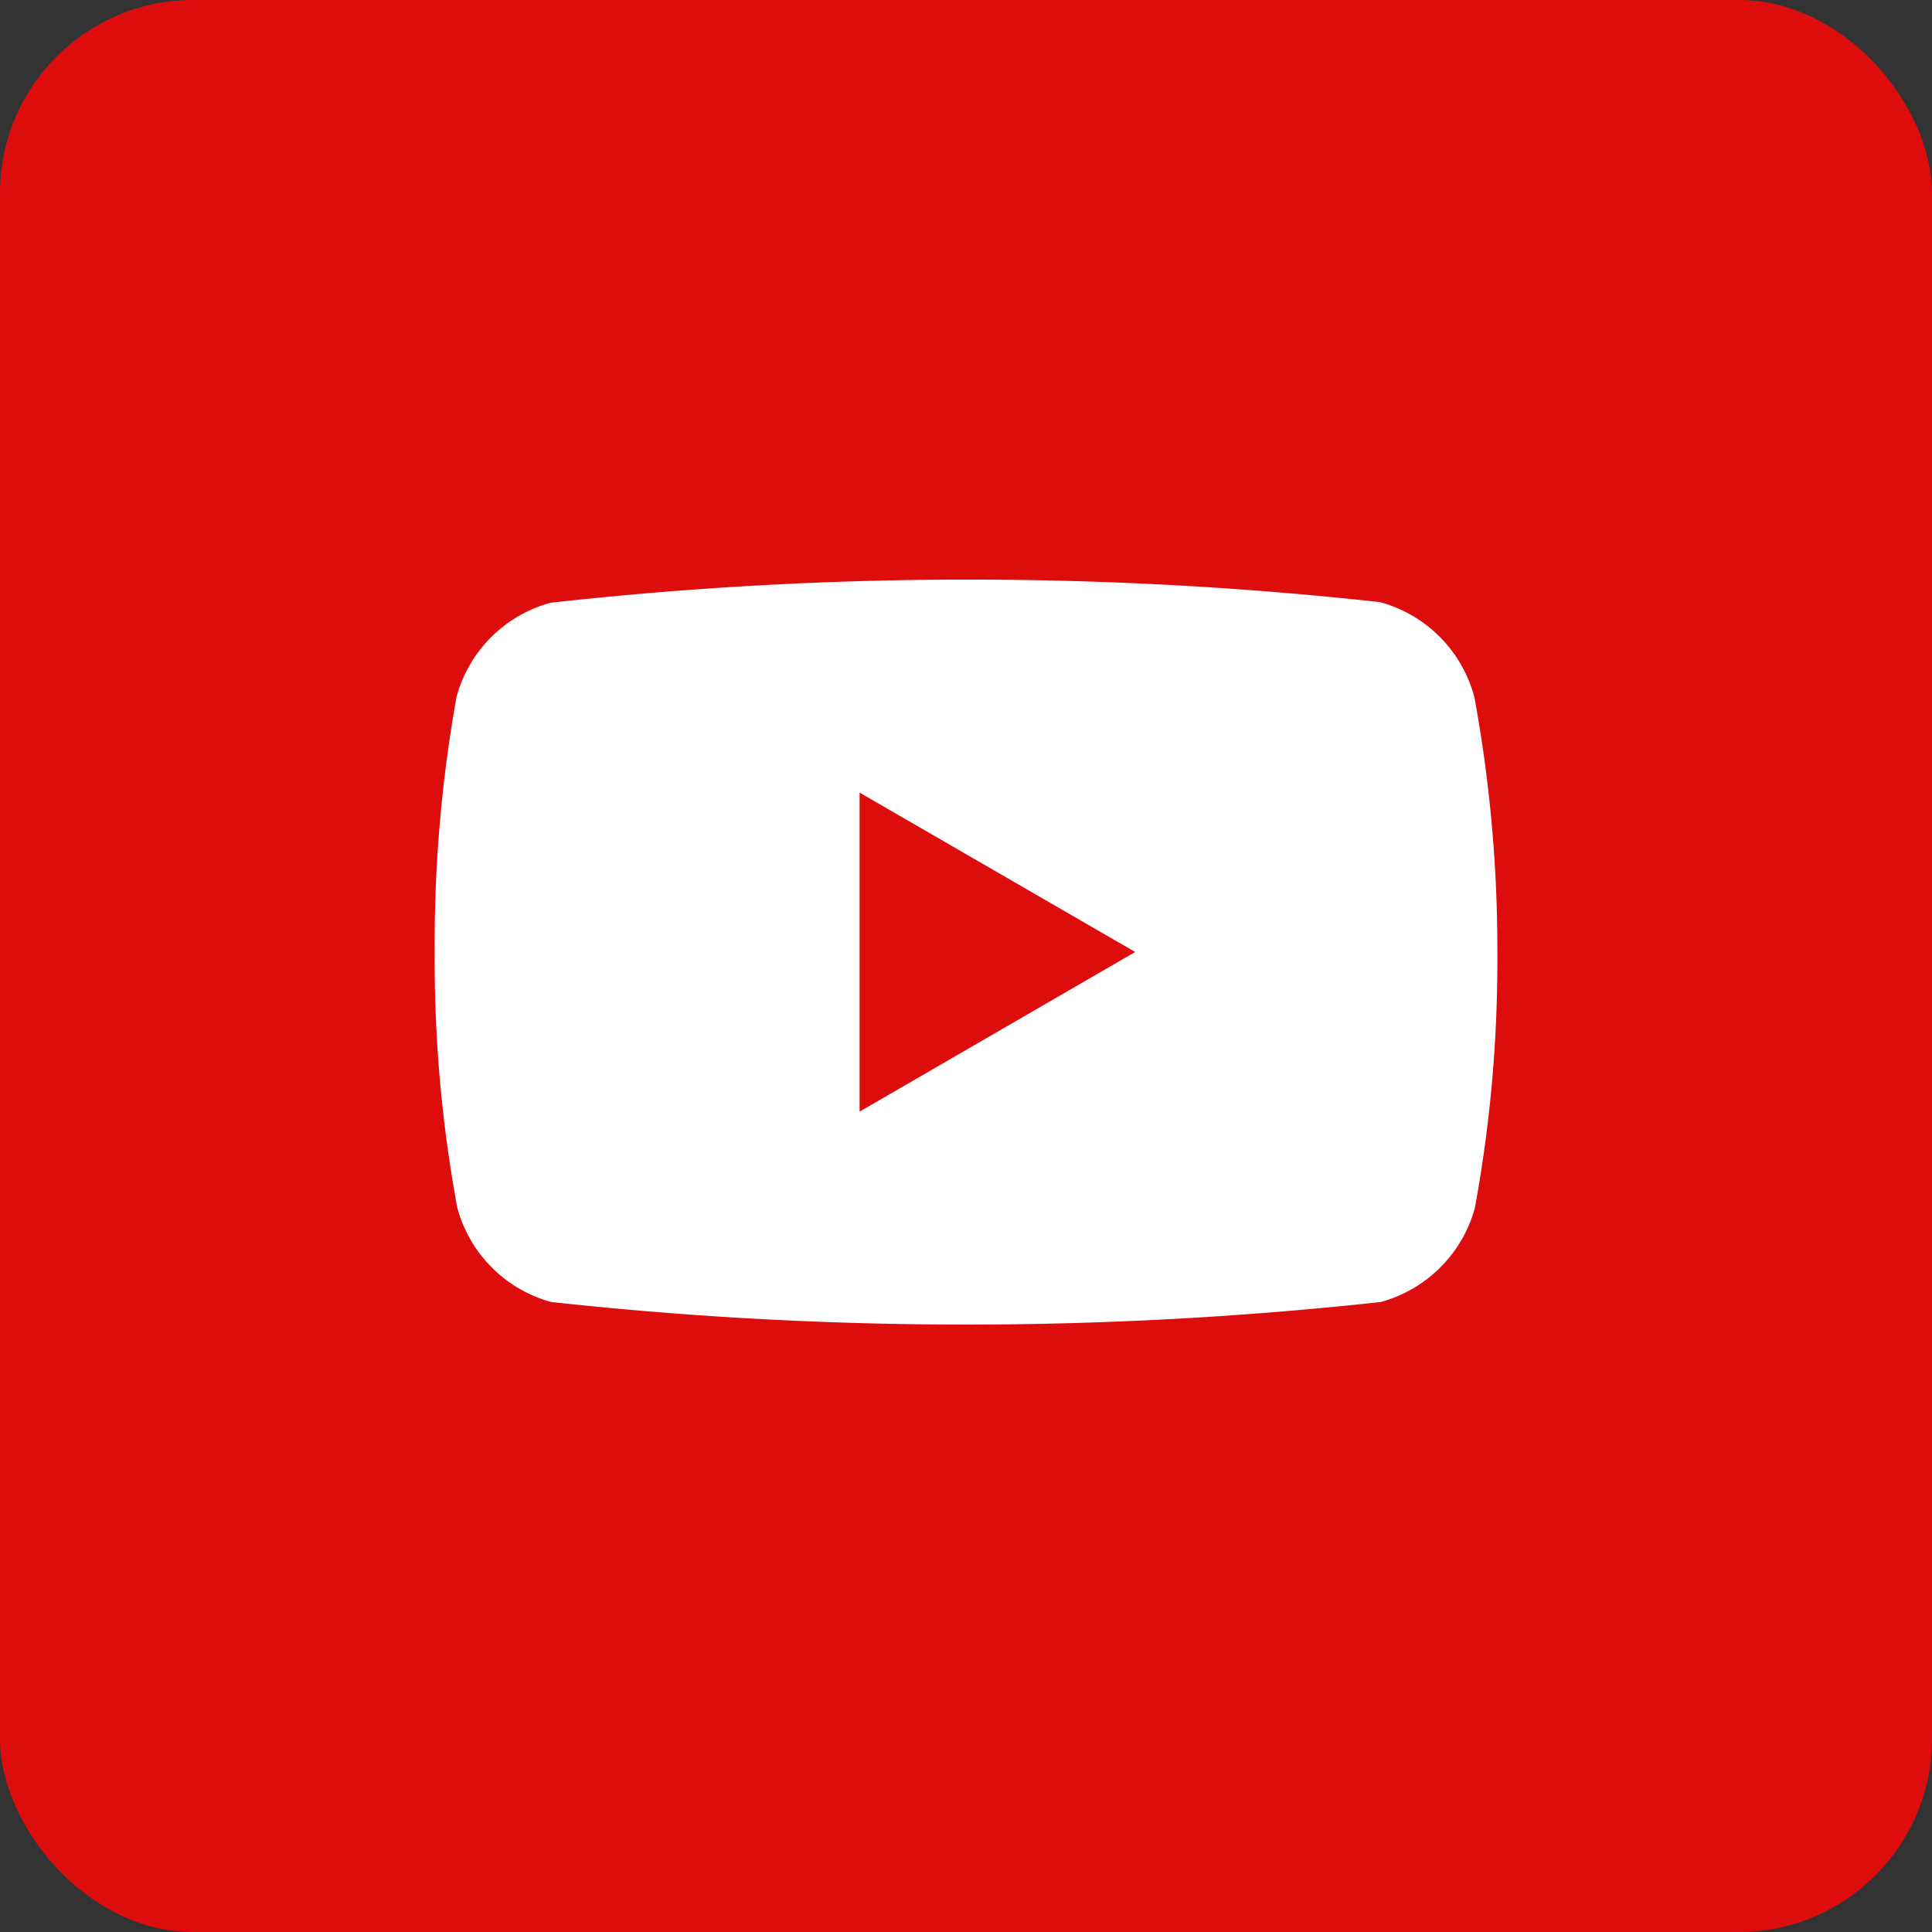 <svg xmlns="http://www.w3.org/2000/svg" width="40" height="40" viewBox="0 0 40 40">
  <rect x="0" y="0" width="40" height="40" fill="#333333" stroke="none"/>
  <g id="Group_13818" data-name="Group 13818" transform="translate(-270.564 -465.751)">
    <rect id="Rectangle_4527" data-name="Rectangle 4527" width="40" height="40" rx="4" transform="translate(270.564 465.751)" fill="#de0d0d"/>
    <g id="y" transform="translate(279.564 477.751)">
      <g id="Group_4871" data-name="Group 4871">
        <path id="Path_9652" data-name="Path 9652" d="M298.584,477.206a2.774,2.774,0,0,0-1.95-1.948,78.189,78.189,0,0,0-17.169.013,2.769,2.769,0,0,0-1.949,1.95,28.878,28.878,0,0,0-.452,5.279,28.156,28.156,0,0,0,.467,5.294,2.768,2.768,0,0,0,1.948,1.955,79.185,79.185,0,0,0,17.17,0A2.779,2.779,0,0,0,298.6,487.8a28.324,28.324,0,0,0,.465-5.3,28.826,28.826,0,0,0-.479-5.294Z" transform="translate(-277.064 -474.792)" fill="#fff"/>
        <path id="Path_9653" data-name="Path 9653" d="M283.861,484.805l5.706-3.305-5.706-3.3Z" transform="translate(-275.064 -473.79)" fill="#de0d0d"/>
      </g>
    </g>
  </g>
</svg>
